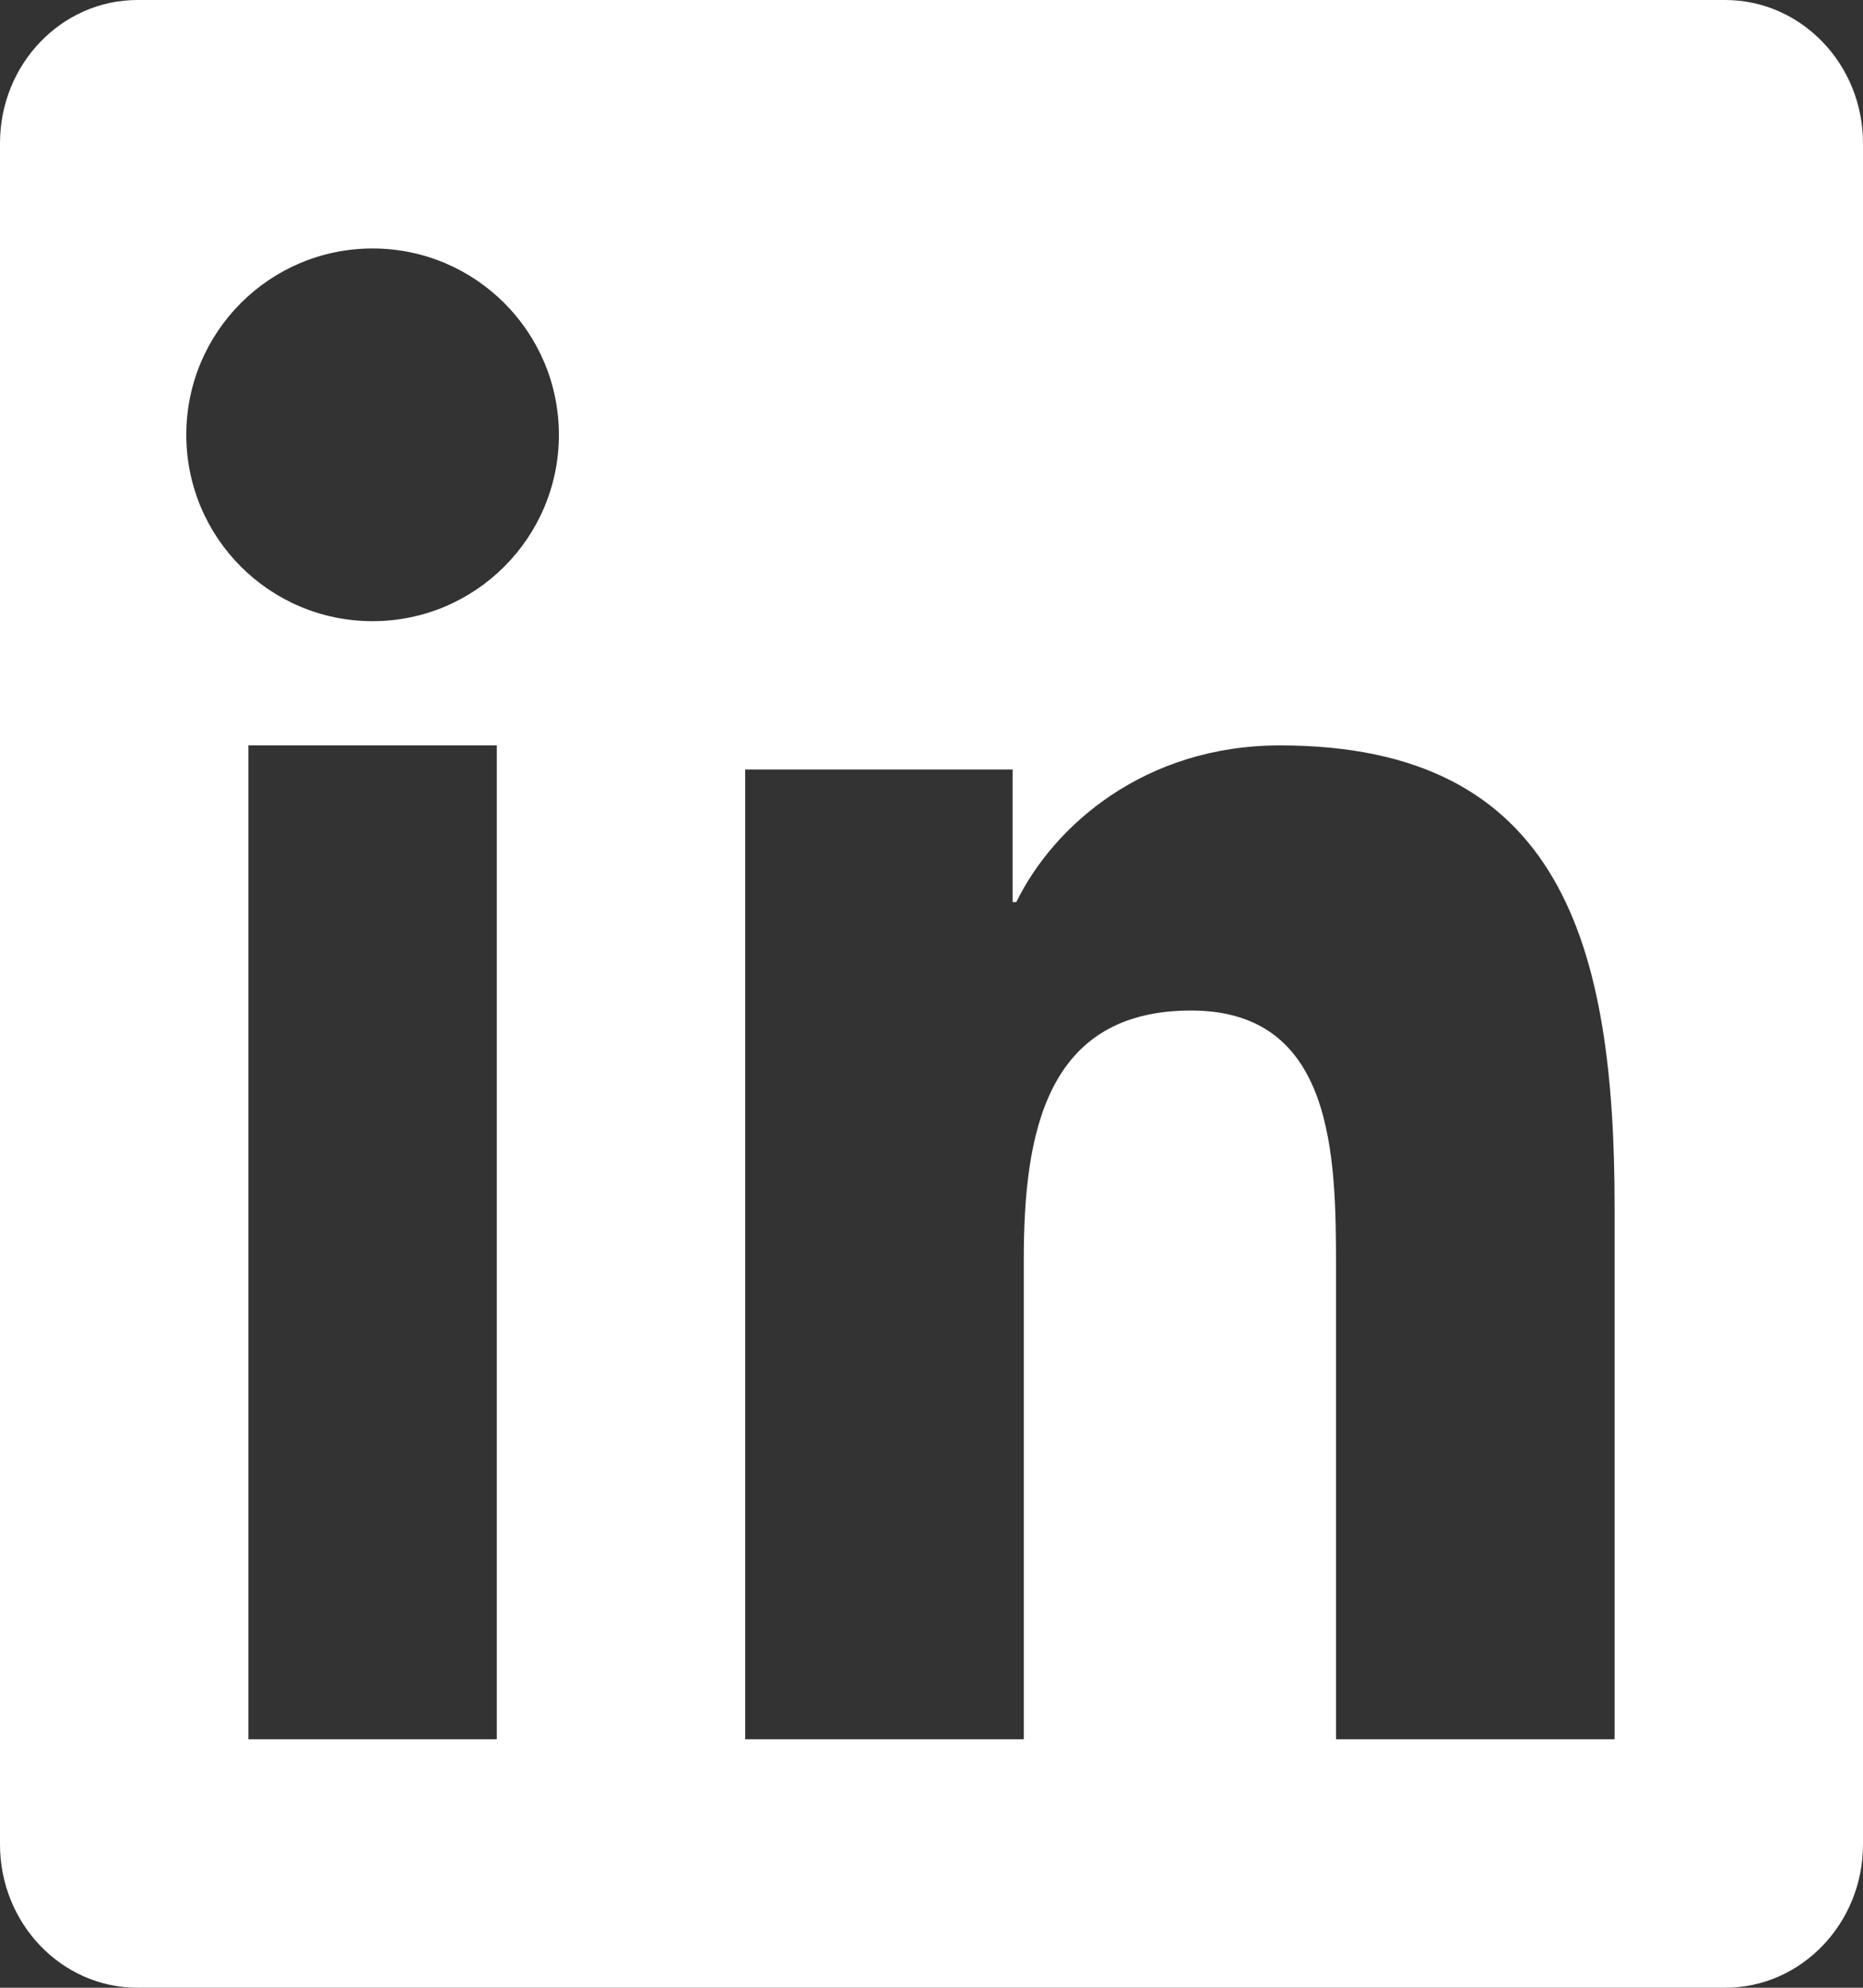 <?xml version="1.0" encoding="UTF-8"?>
<svg width="15px" height="16px" viewBox="0 0 15 16" version="1.1" xmlns="http://www.w3.org/2000/svg" xmlns:xlink="http://www.w3.org/1999/xlink">
    <rect x="0" y="0" width="15" height="16" fill="#333333" stroke="none"/>
    <!-- Generator: Sketch 53.2 (72643) - https://sketchapp.com -->
    <title>Combined Shape</title>
    <desc>Created with Sketch.</desc>
    <g id="Symbols" stroke="none" stroke-width="1" fill="none" fill-rule="evenodd">
        <g id="Image" transform="translate(-93, -52)" fill="#ffffff">
            <path d="M106.89,52 C107.502,52 108,52.516 108,53.153 L108,66.846 C108,67.483 107.502,68 106.89,68 L94.107,68 C93.496,68 93,67.483 93,66.846 L93,53.153 C93,52.516 93.496,52 94.107,52 L106.89,52 Z M96,54 C95.171,54 94.5,54.672 94.5,55.5 C94.5,56.328 95.171,57 96,57 C96.828,57 97.5,56.328 97.5,55.5 C97.5,54.672 96.828,54 96,54 Z M95,66 L97,66 L97,58 L95,58 L95,66 Z M99,58.194 L99,66 L101.243,66 L101.243,62.138 C101.243,61.12 101.422,60.134 102.59,60.134 C103.741,60.134 103.757,61.299 103.757,62.204 L103.757,66 L106,66 L106,61.718 C106,59.617 105.58,58 103.307,58 C102.215,58 101.483,58.647 101.183,59.261 L101.153,59.261 L101.153,58.194 L99,58.194 Z" id="Combined-Shape"></path>
        </g>
    </g>
</svg>